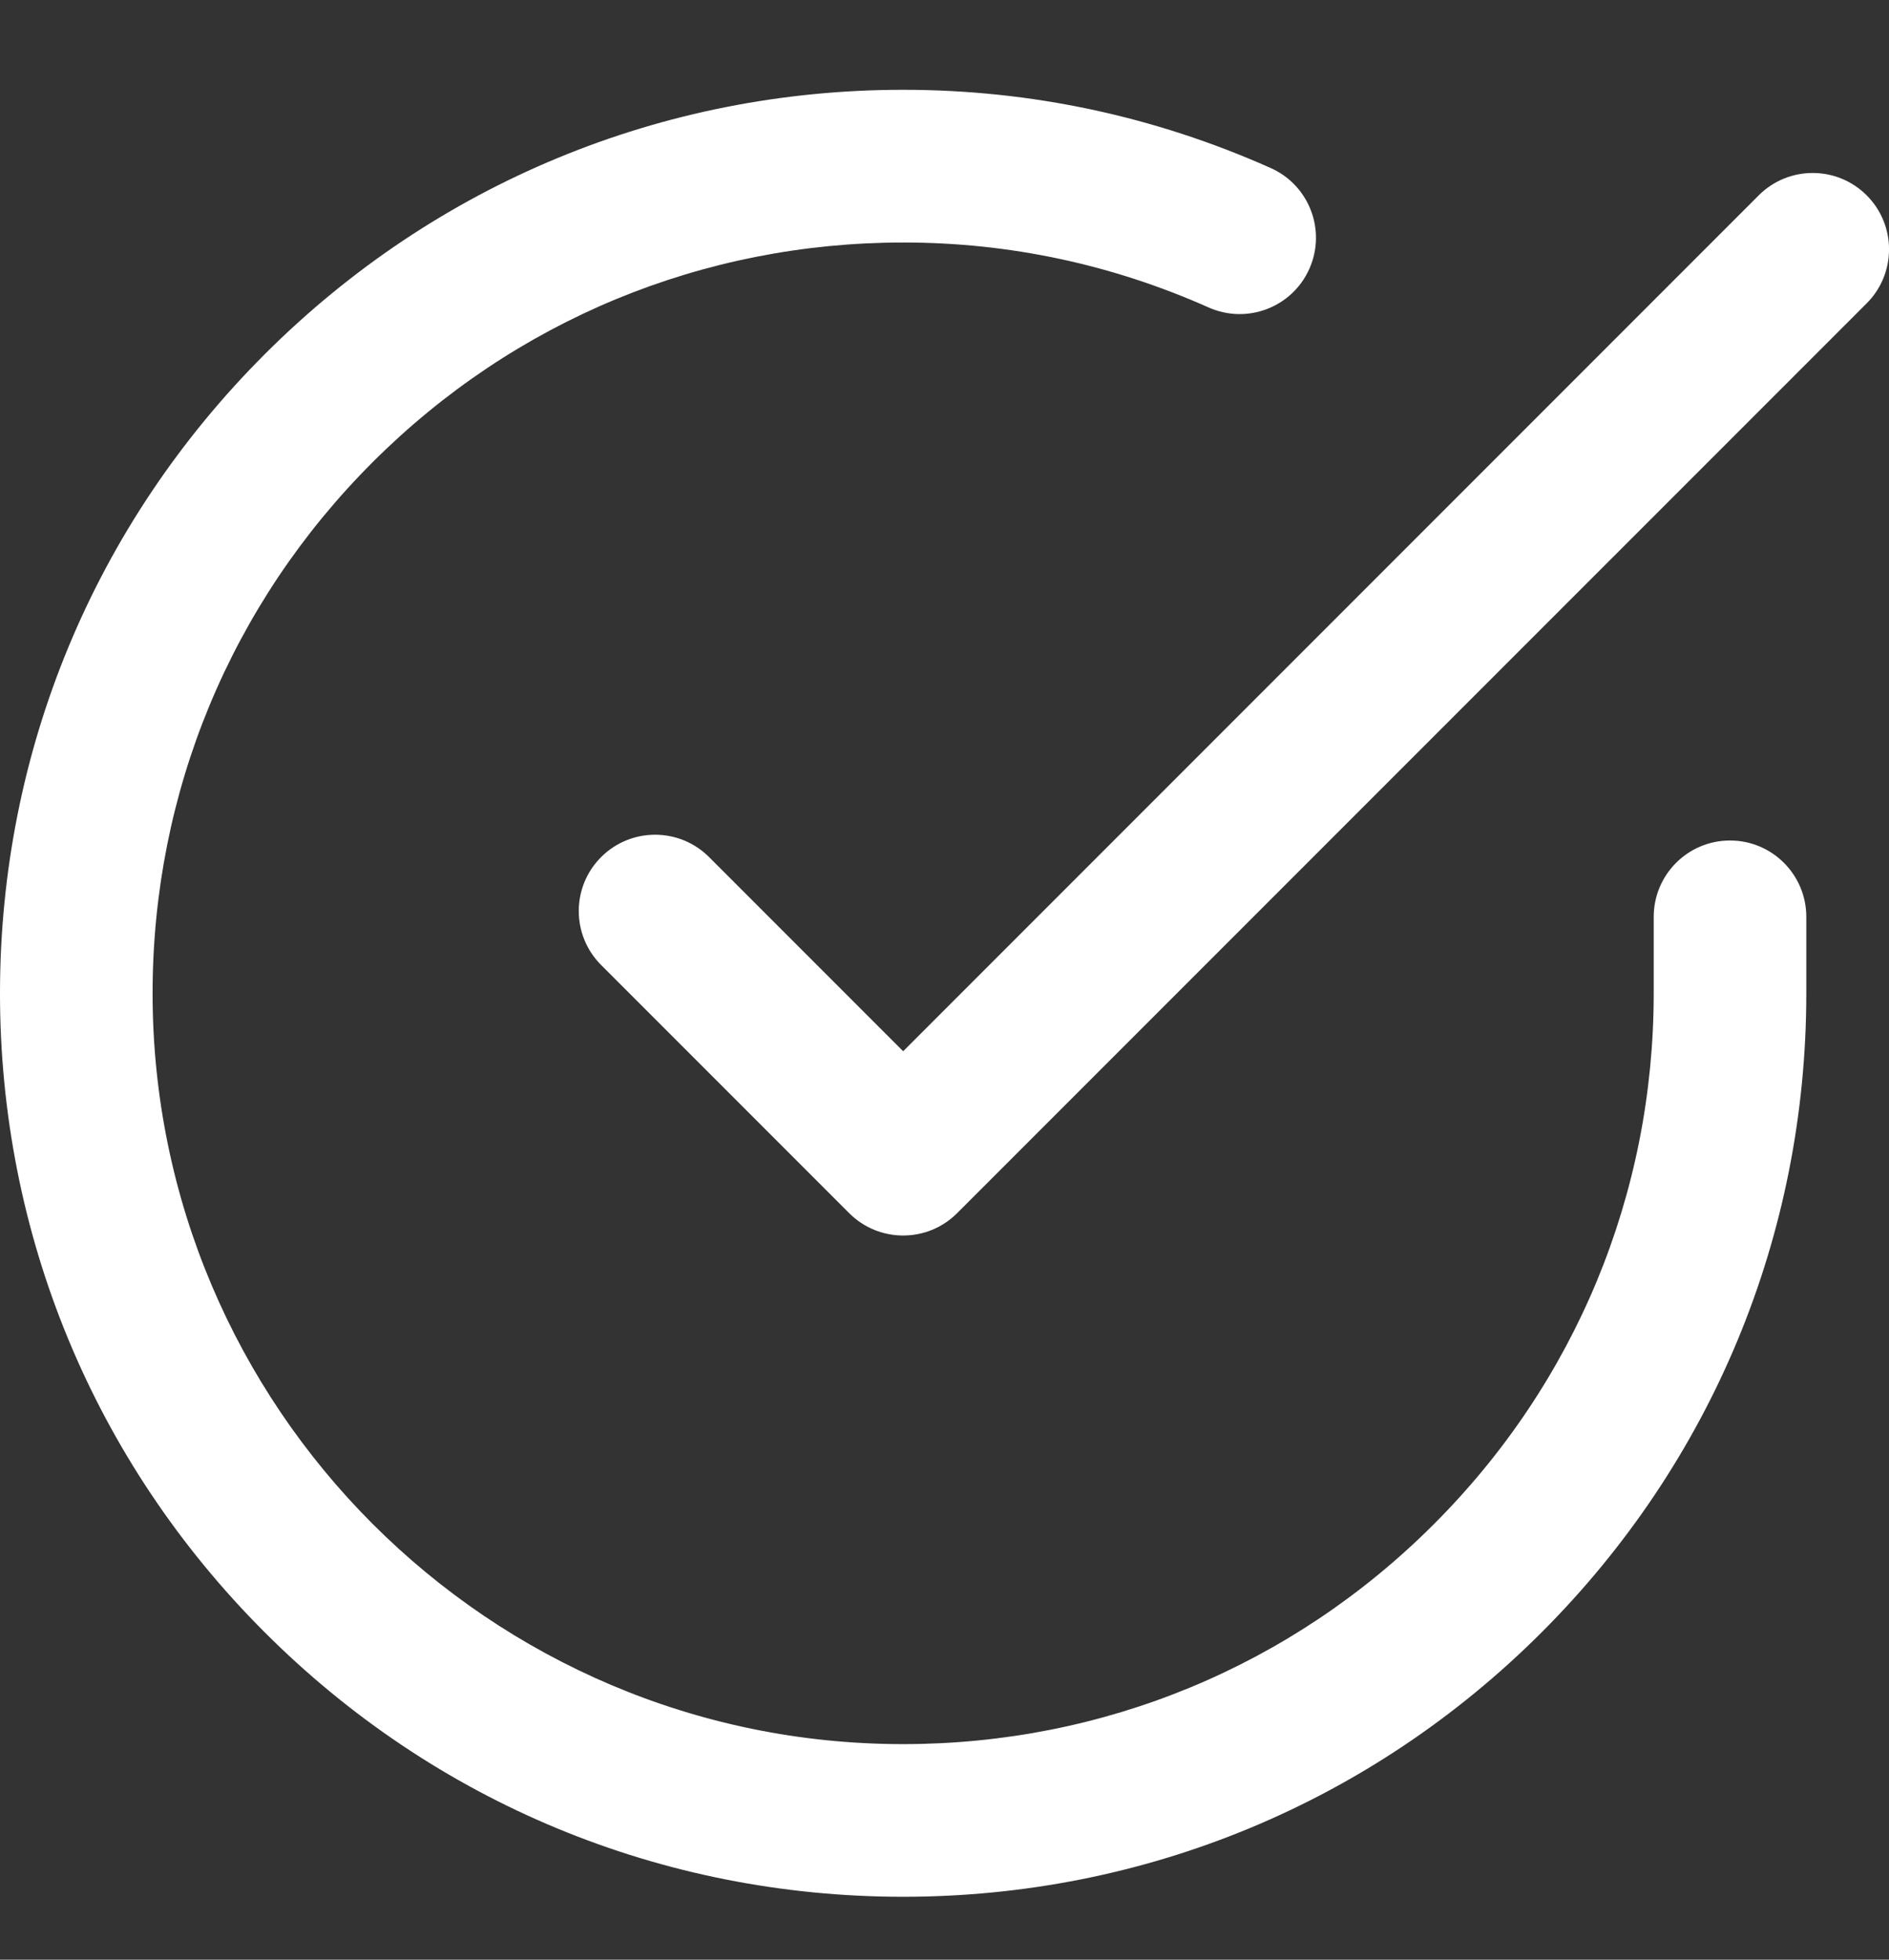 <svg width="27" height="28" viewBox="0 0 27 28" fill="none" xmlns="http://www.w3.org/2000/svg">
<rect x="0" y="0" width="27" height="28" fill="#333333" stroke="none"/>
<g clip-path="url(#clip0)">
<path d="M24.727 12.009C24.125 12.009 23.637 12.498 23.637 13.1V14.198C23.635 17.064 22.518 19.757 20.49 21.782C18.465 23.806 15.772 24.92 12.909 24.92C12.907 24.92 12.905 24.92 12.903 24.92C6.988 24.917 2.178 20.102 2.181 14.186C2.183 11.321 3.3 8.627 5.328 6.602C7.354 4.579 10.046 3.465 12.909 3.465C12.911 3.465 12.913 3.465 12.915 3.465C14.427 3.465 15.894 3.778 17.275 4.393C17.826 4.638 18.47 4.391 18.715 3.841C18.96 3.291 18.713 2.646 18.163 2.401C16.501 1.66 14.736 1.284 12.916 1.283C12.914 1.283 12.912 1.283 12.909 1.283C9.464 1.283 6.224 2.624 3.786 5.059C1.347 7.496 0.002 10.737 -5.89086e-05 14.185C-0.002 17.633 1.339 20.876 3.776 23.315C6.213 25.755 9.453 27.099 12.902 27.101C12.904 27.101 12.906 27.101 12.909 27.101C16.354 27.101 19.594 25.761 22.032 23.326C24.471 20.889 25.816 17.648 25.818 14.199V13.1C25.818 12.498 25.33 12.009 24.727 12.009Z" fill="white"/>
<path d="M26.681 2.791C26.255 2.365 25.564 2.365 25.138 2.791L12.909 15.02L10.135 12.246C9.709 11.82 9.018 11.82 8.592 12.246C8.166 12.672 8.166 13.362 8.592 13.788L12.138 17.334C12.351 17.547 12.63 17.653 12.909 17.653C13.188 17.653 13.467 17.547 13.68 17.334L26.681 4.334C27.107 3.908 27.107 3.217 26.681 2.791Z" fill="white"/>
</g>
<defs>
<clipPath id="clip0">
<rect width="27" height="27" fill="white" transform="translate(0 0.692)"/>
</clipPath>
</defs>
</svg>
